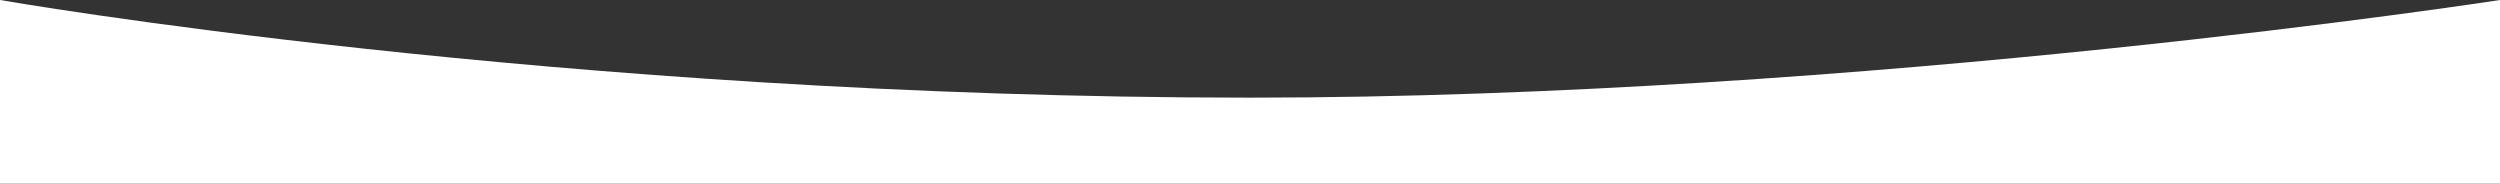 <svg xmlns="http://www.w3.org/2000/svg" viewBox="0 0 1280 94"><rect x="0" y="0" width="1280" height="94" fill="#333333" stroke="none"/><defs><style>.cls-1{fill:#fff;}</style></defs><title>Asset 3</title><g id="Layer_2" data-name="Layer 2"><g id="Layer_1-2" data-name="Layer 1"><path class="cls-1" d="M1280,94H0V0S286,50,640,50c316,0,640-50,640-50Z"/></g></g></svg>